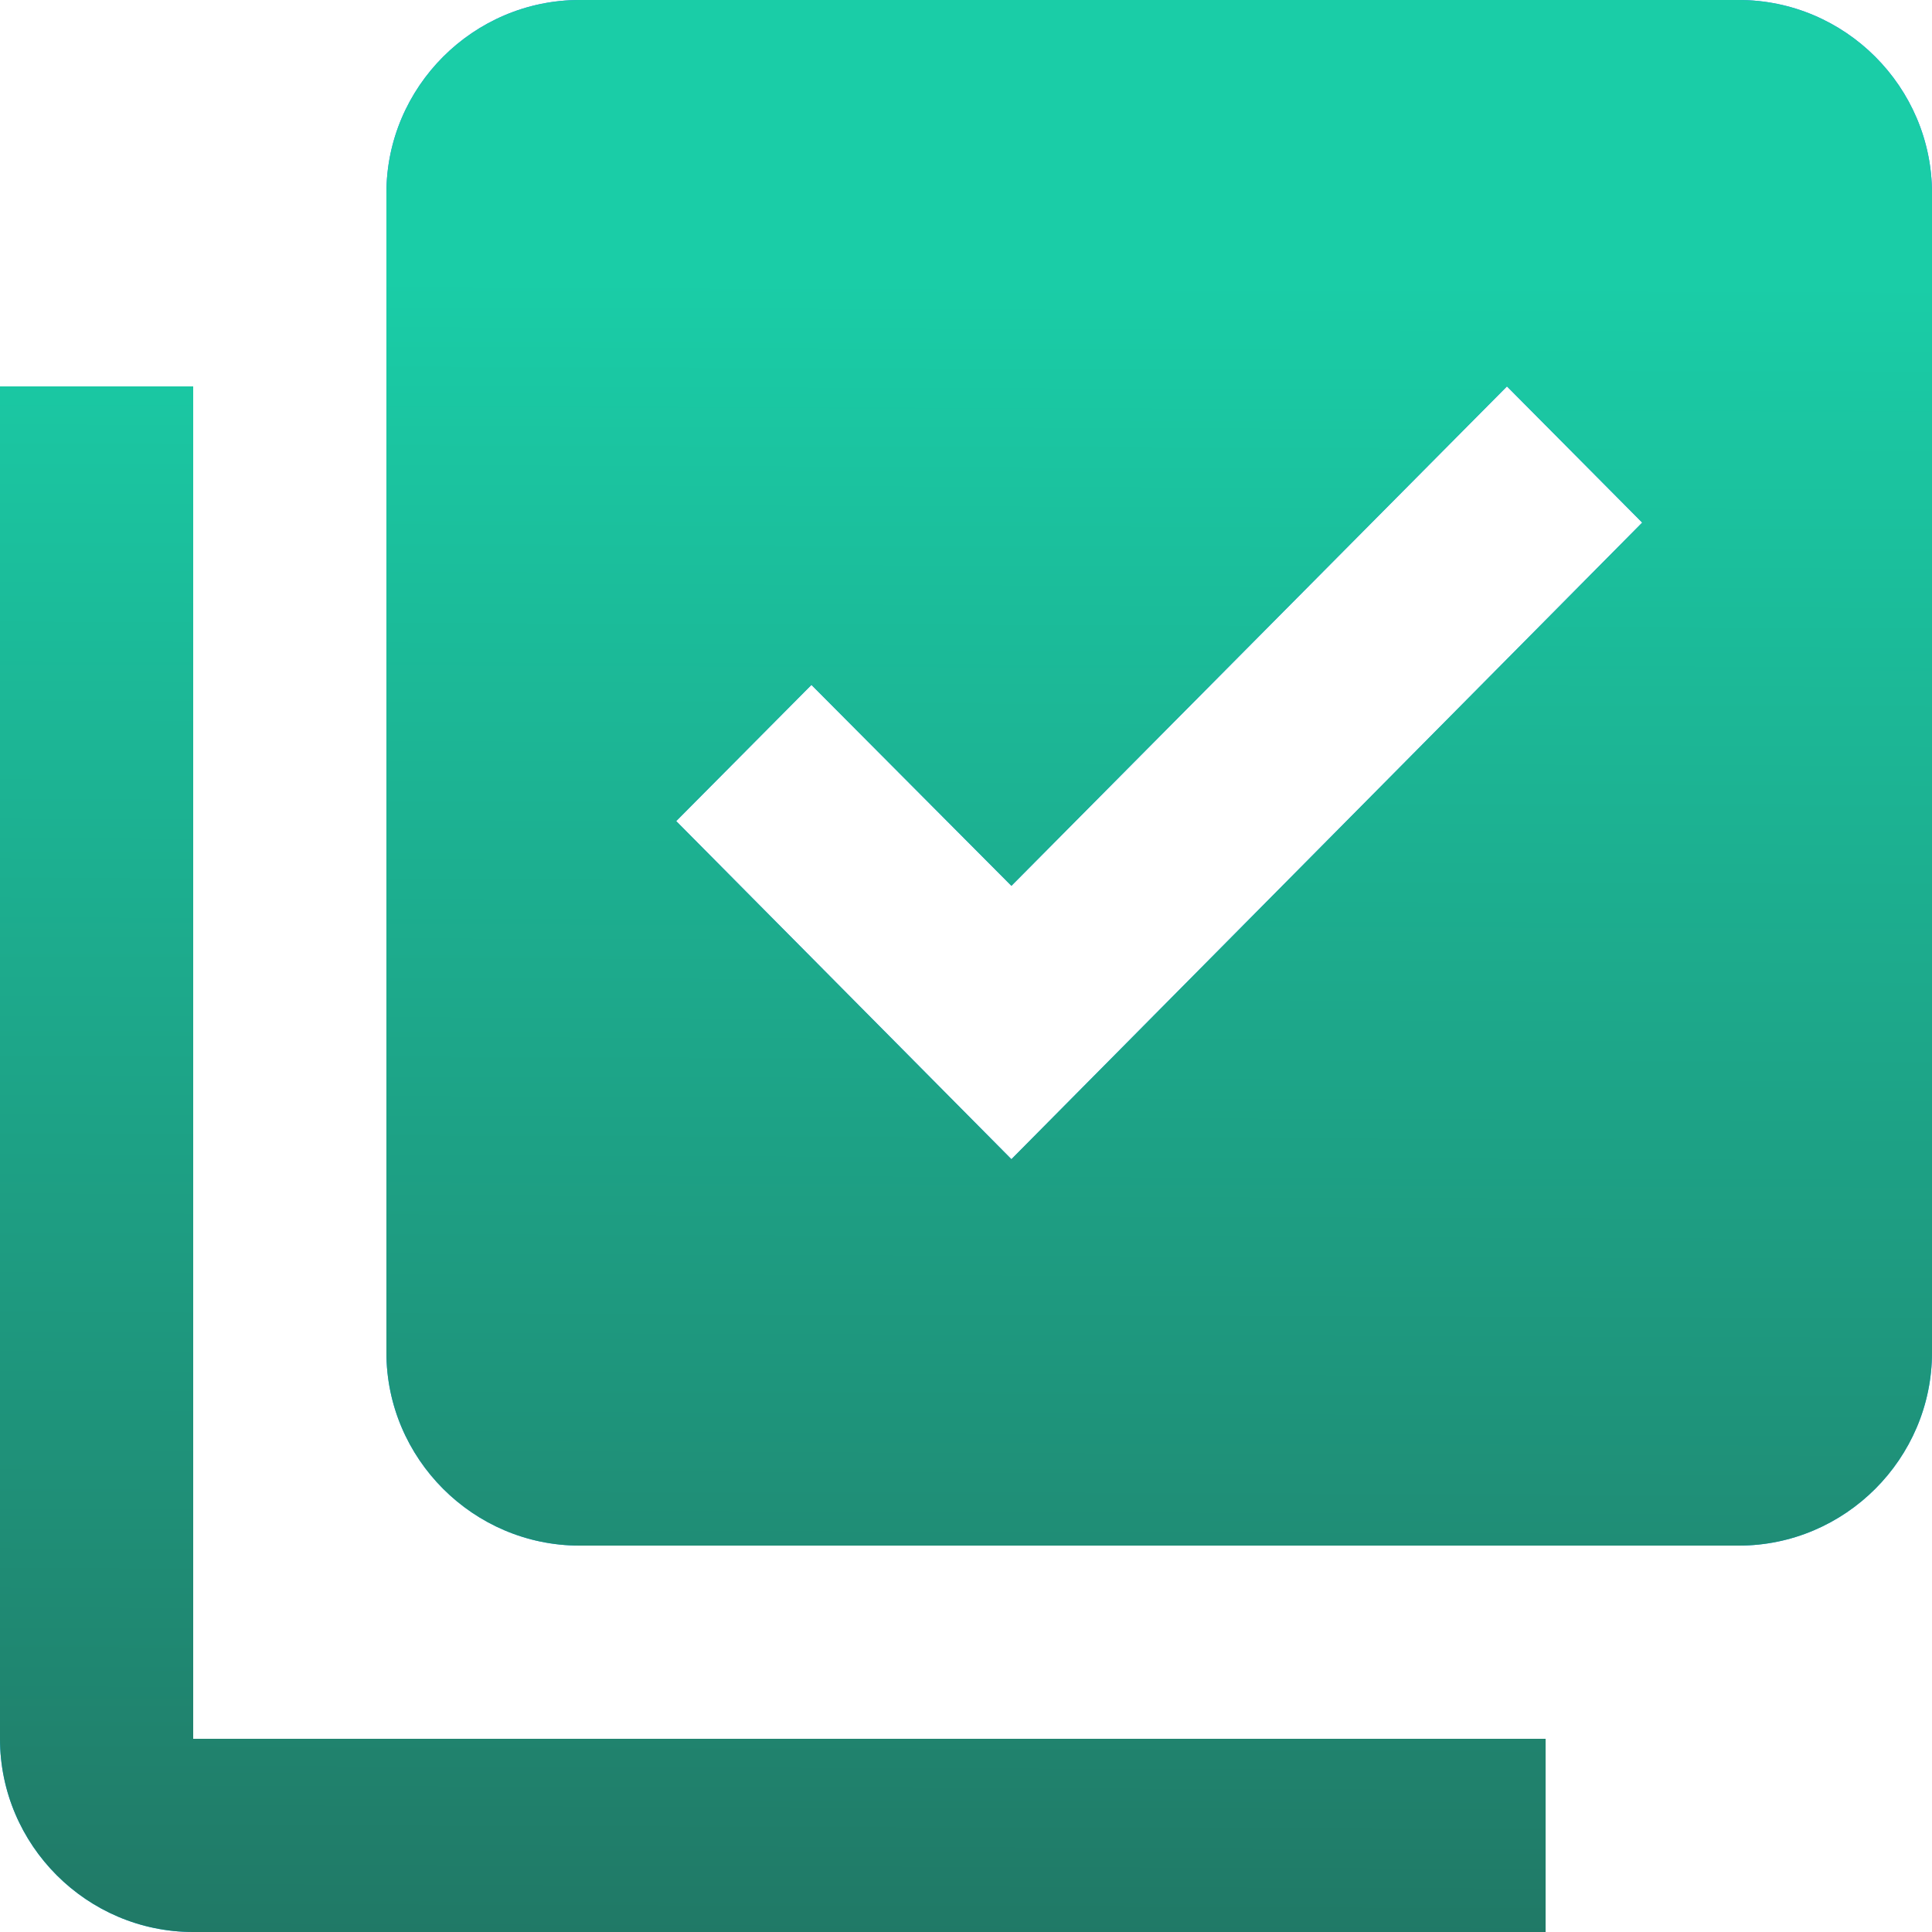 <svg width="113" height="113" viewBox="0 0 113 113" fill="none" xmlns="http://www.w3.org/2000/svg">
<path d="M101.7 0H33.9C27.685 0 22.6 5.085 22.6 11.3V79.1C22.6 85.315 27.685 90.4 33.9 90.4H101.7C107.915 90.4 113 85.315 113 79.1V11.3C113 5.085 107.915 0 101.7 0ZM59.156 67.8L39.55 48.025L47.46 40.059L59.156 51.811L88.14 22.6L96.05 30.566L59.156 67.8ZM11.3 22.6H0V101.7C0 107.915 5.085 113 11.3 113H90.4V101.7H11.3V22.6Z" fill="url(#paint0_linear_454_89)"/>
<path d="M101.7 0H33.9C27.685 0 22.6 5.085 22.6 11.3V79.1C22.6 85.315 27.685 90.4 33.9 90.4H101.7C107.915 90.4 113 85.315 113 79.1V11.3C113 5.085 107.915 0 101.7 0ZM59.156 67.8L39.55 48.025L47.46 40.059L59.156 51.811L88.14 22.6L96.05 30.566L59.156 67.8ZM11.3 22.6H0V101.7C0 107.915 5.085 113 11.3 113H90.4V101.7H11.3V22.6Z" fill="url(#paint1_linear_454_89)"/>
<defs>
<linearGradient id="paint0_linear_454_89" x1="56.5" y1="0" x2="56.5" y2="113" gradientUnits="userSpaceOnUse">
<stop stop-color="#466AFF"/>
<stop offset="1" stop-color="#06B8FF"/>
</linearGradient>
<linearGradient id="paint1_linear_454_89" x1="63.854" y1="152.46" x2="64.302" y2="16.387" gradientUnits="userSpaceOnUse">
<stop stop-color="#23574C"/>
<stop offset="1" stop-color="#1ACDA7"/>
</linearGradient>
</defs>
</svg>
